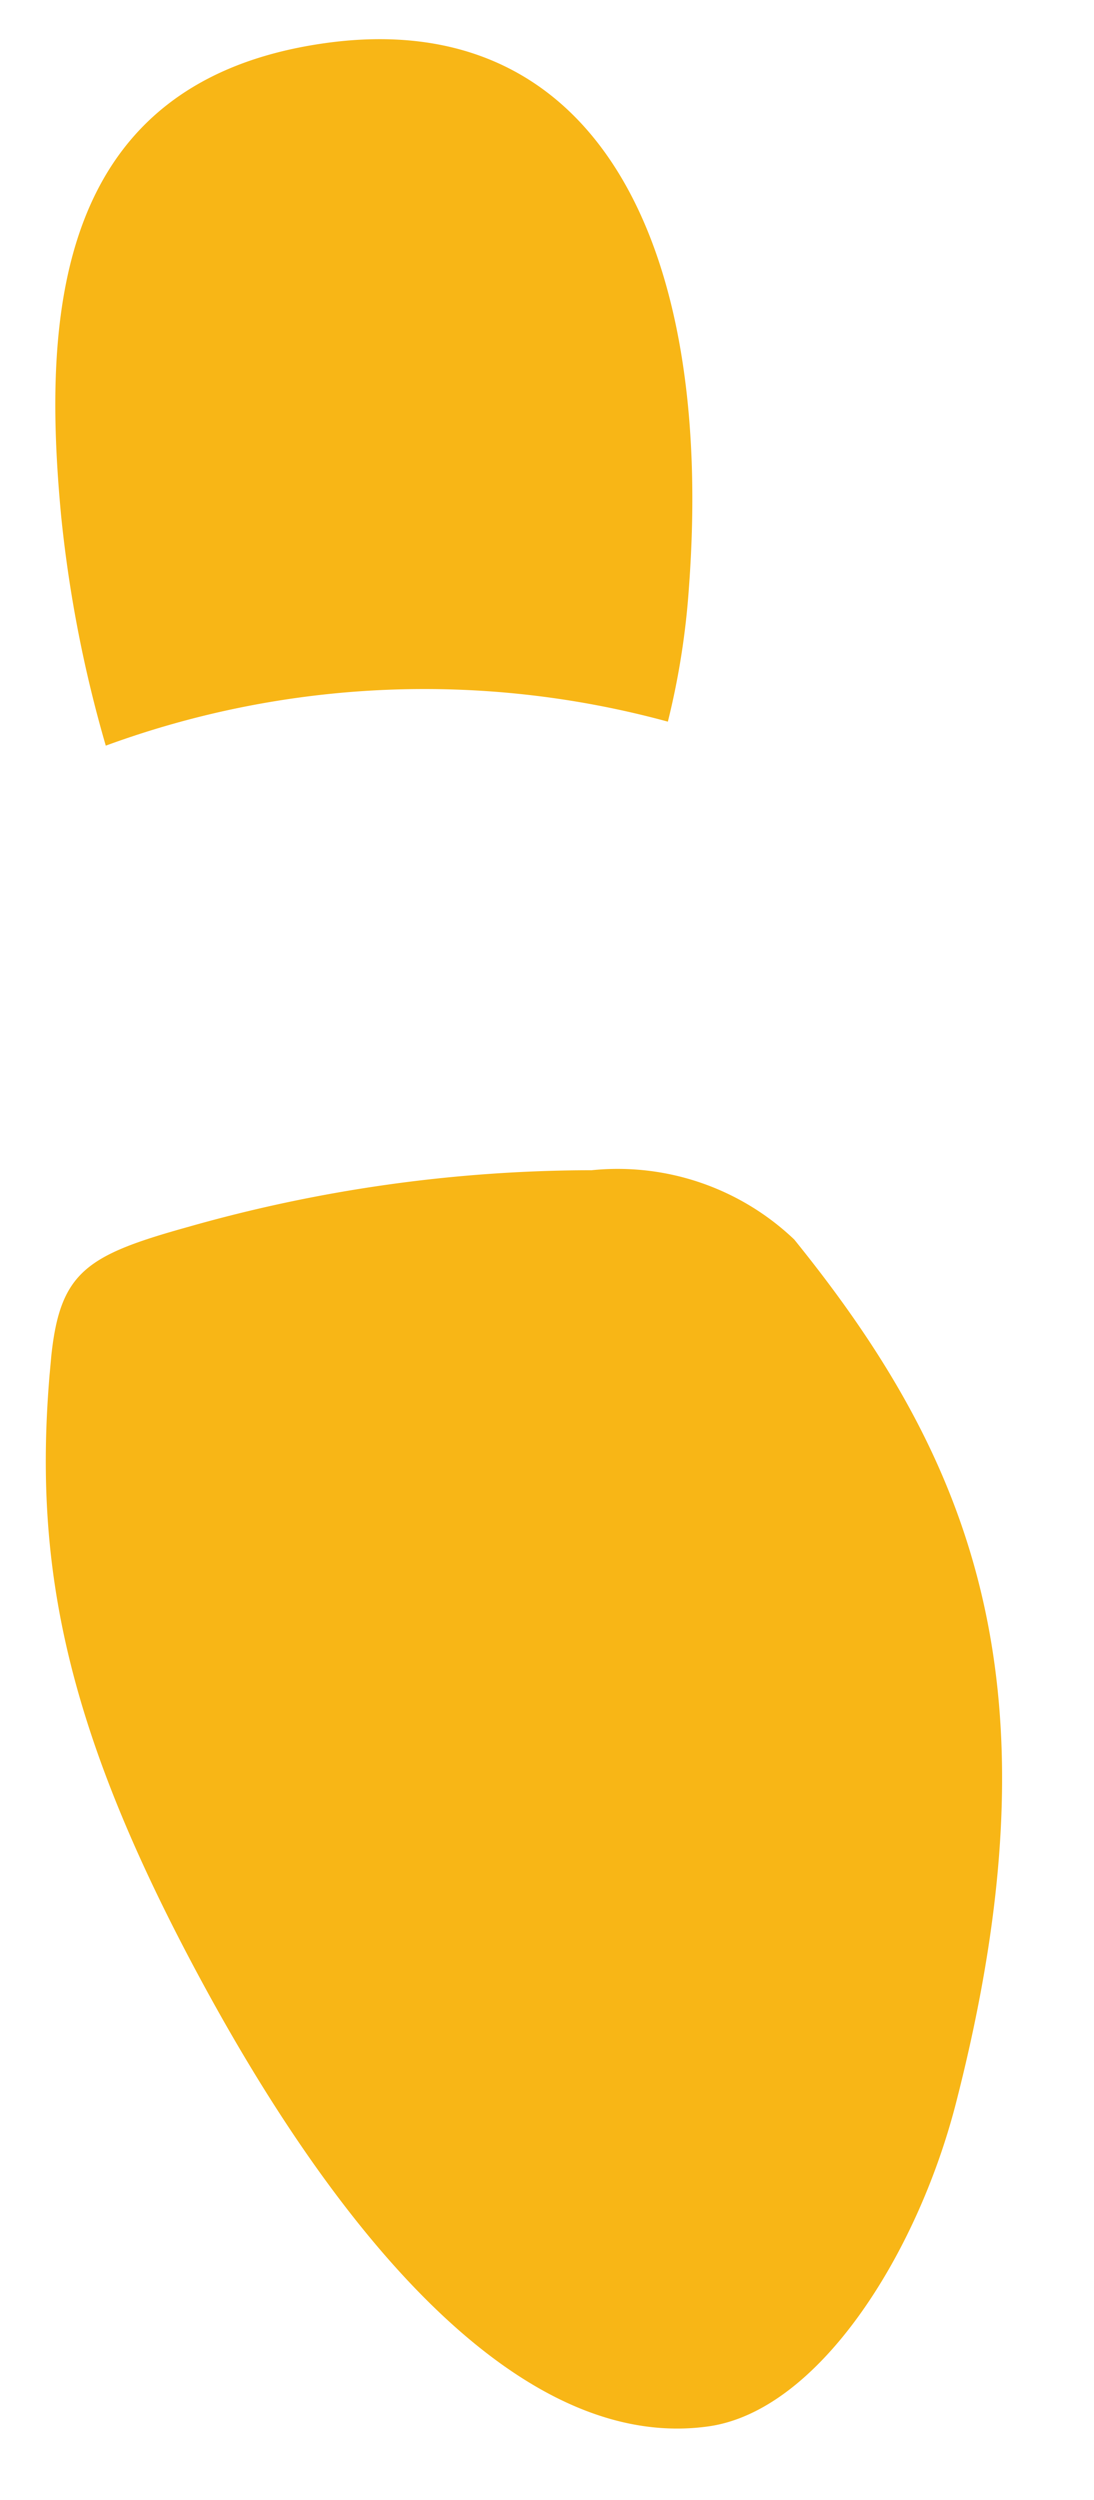 <svg xmlns="http://www.w3.org/2000/svg" width="15.1" height="34.479"><path d="M9.218 9.952a12.776 12.776 0 00-7.758.331 17.678 17.678 0 01-.615-3.157C.58 4.336.762 1.118 4.486.595s5.378 2.75 5.023 7.508a10.65 10.65 0 01-.291 1.85m-1.061 6.186a3.534 3.534 0 012.806.955c2.459 3.04 3.714 6.14 2.232 11.908-.542 2.109-1.908 4.247-3.416 4.459-2.433.342-4.882-2.255-6.958-6.068-1.92-3.526-2.357-5.79-2.137-8.431l.003-.03.022-.242c.124-1.153.489-1.381 1.887-1.77a20.415 20.415 0 015.56-.782" fill="#f8b616"/></svg>